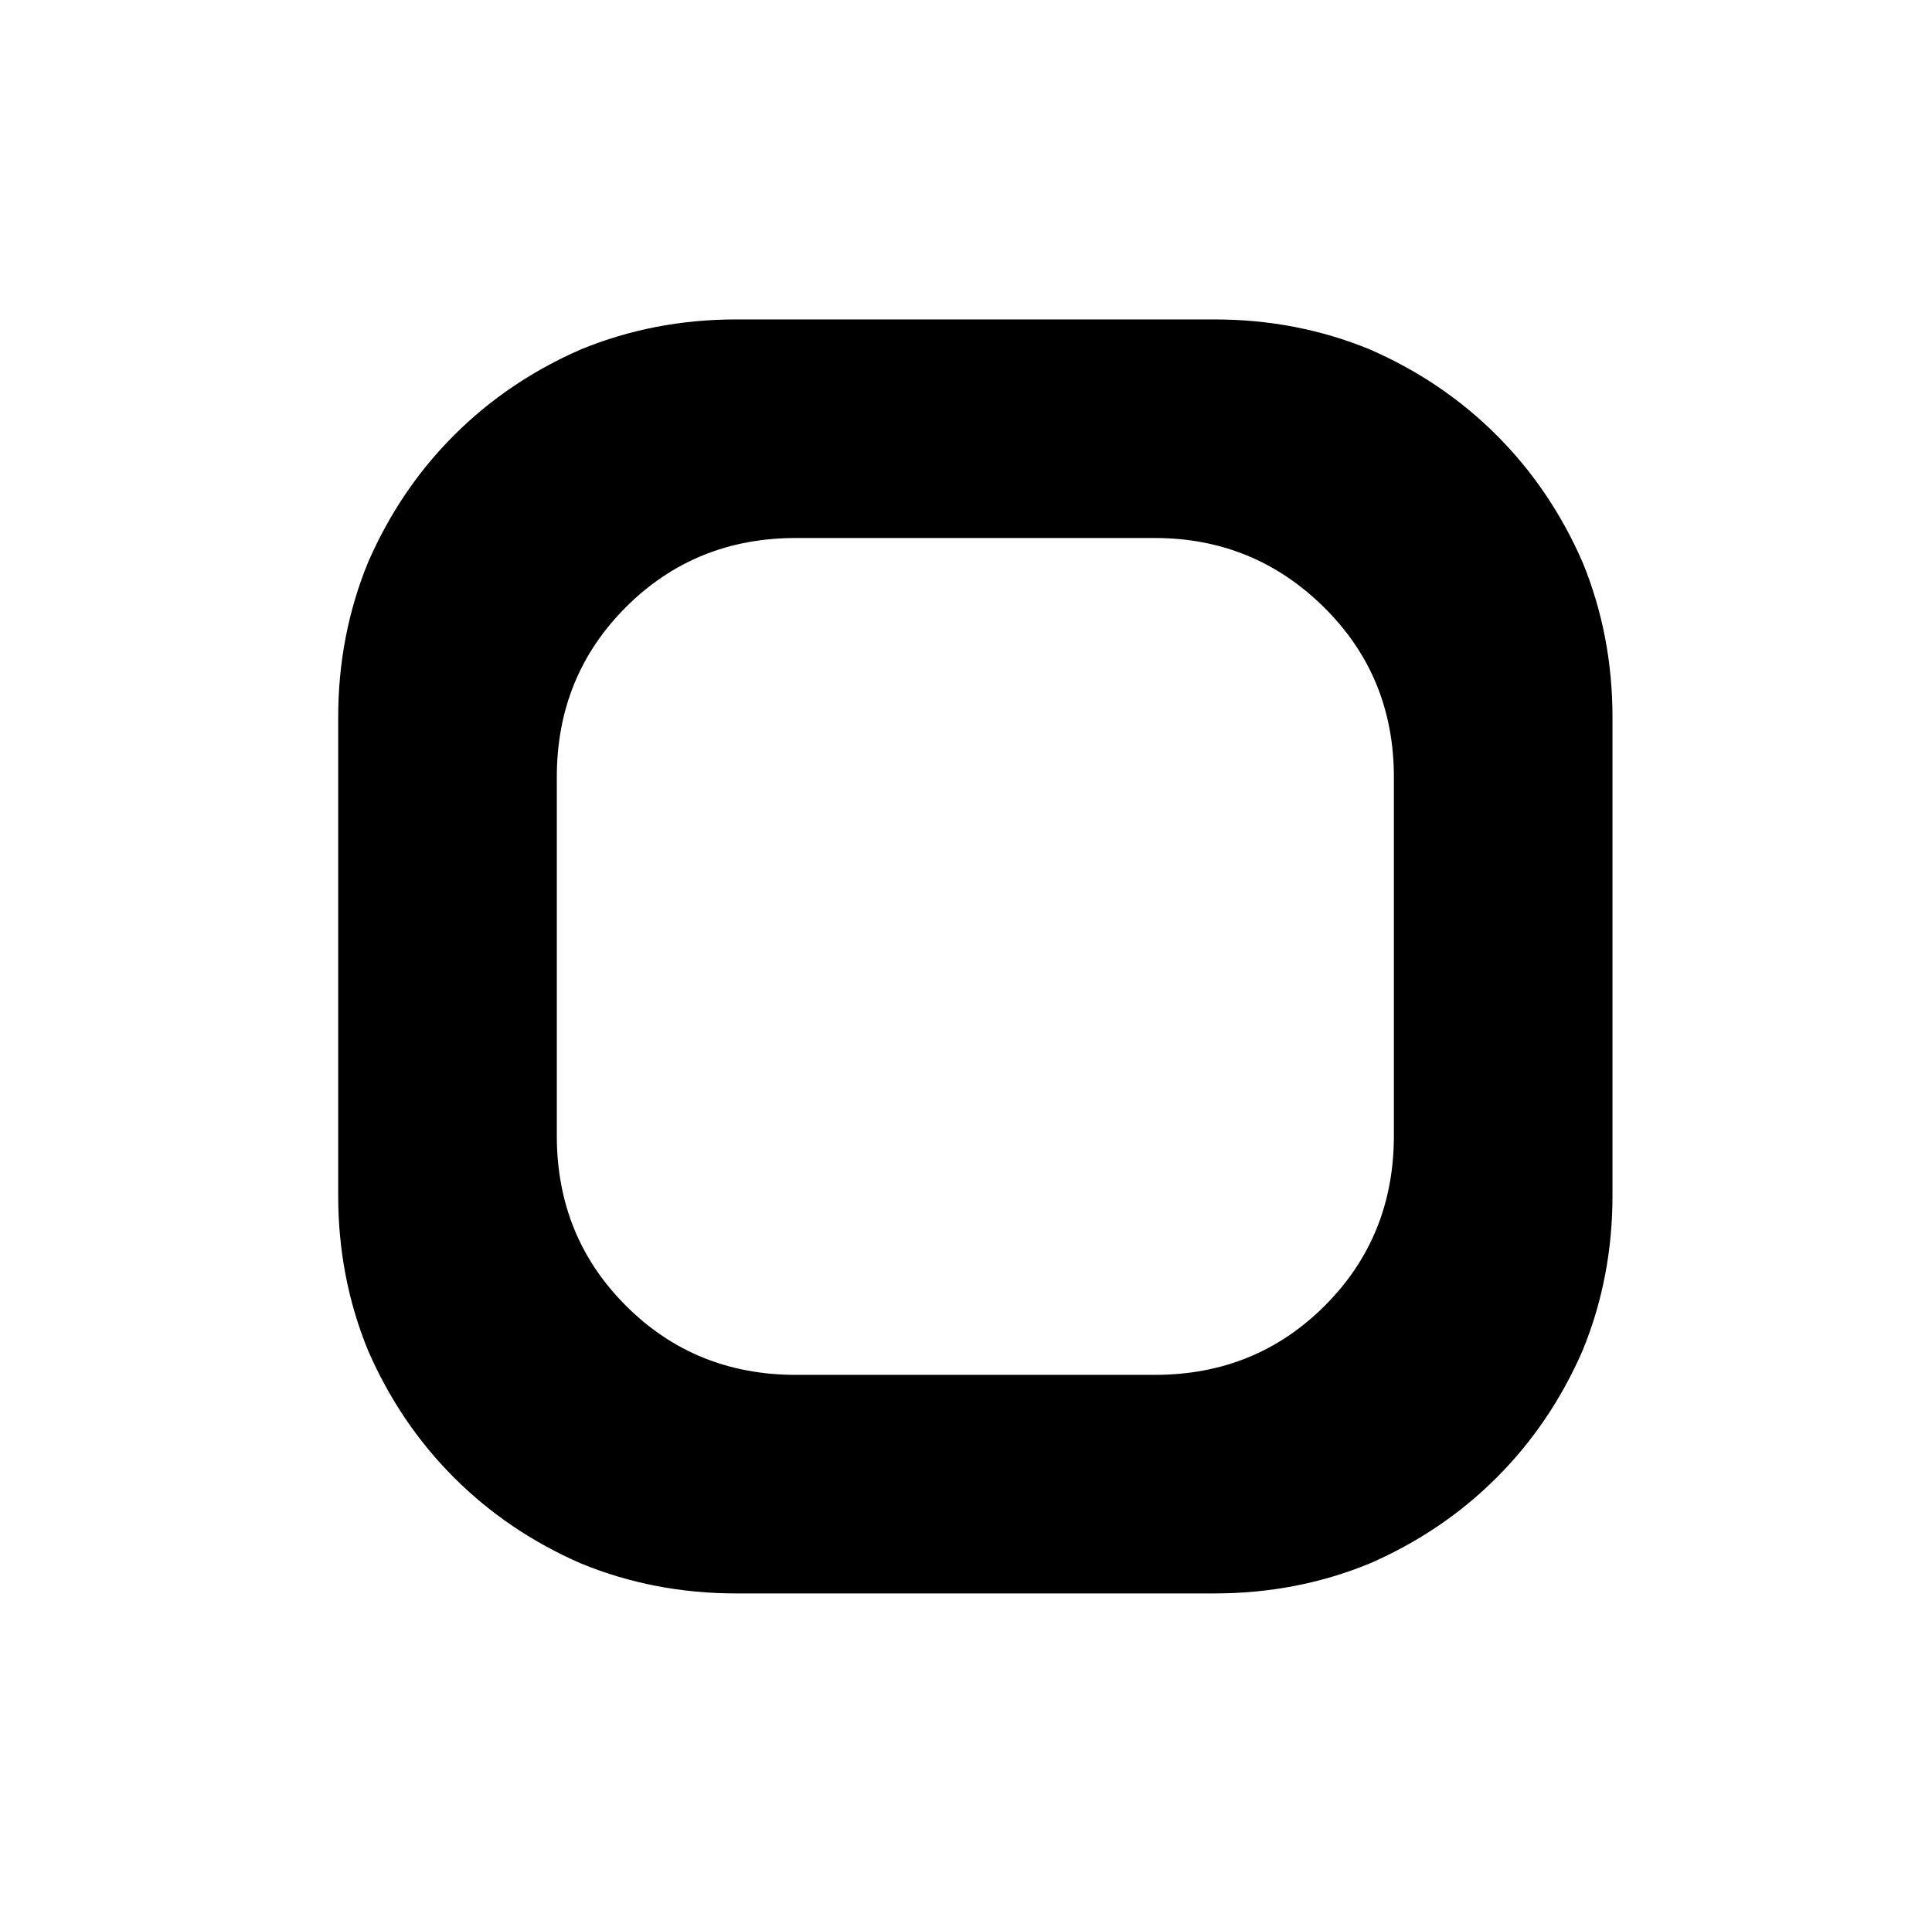 <?xml version="1.0" standalone="no"?>
<!DOCTYPE svg PUBLIC "-//W3C//DTD SVG 1.1//EN" "http://www.w3.org/Graphics/SVG/1.1/DTD/svg11.dtd" >
<svg xmlns="http://www.w3.org/2000/svg" xmlns:xlink="http://www.w3.org/1999/xlink" version="1.1" viewBox="-10 0 1034 1024">
   <path fill="currentColor"
d="M640 171h-256q-44 0 -83 16q-39 17 -68 46t-46 68q-16 39 -16 83v256q0 44 16 83q17 39 46 68t68 46q39 16 83 16h256q44 0 83 -16q39 -17 68 -46t46 -68q16 -39 16 -83v-256q0 -44 -16 -83q-17 -39 -46 -68t-68 -46q-39 -16 -83 -16zM736 608q0 54 -37 91t-91 37h-192
q-54 0 -91 -37t-37 -91v-192q0 -54 37 -91t91 -37h192q53 0 90.5 37t37.5 91v192v0v0z" />
</svg>
